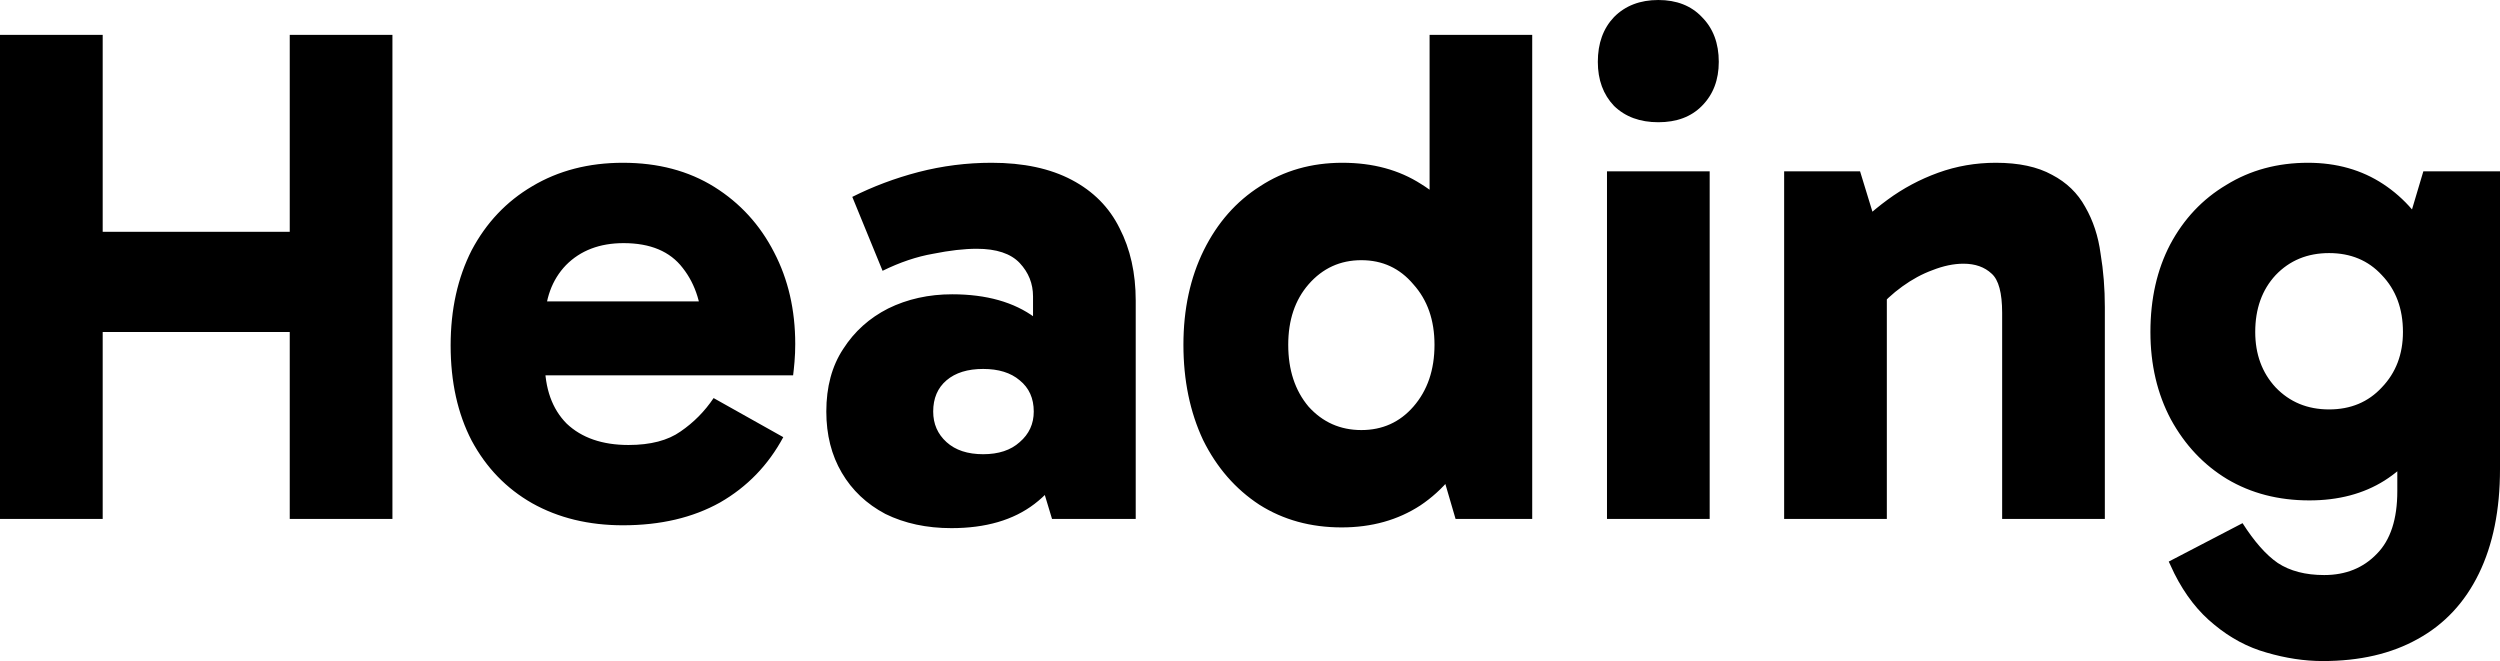 <?xml version="1.0" encoding="utf-8"?>
<svg xmlns="http://www.w3.org/2000/svg" fill="none" height="100%" overflow="visible" preserveAspectRatio="none" style="display: block;" viewBox="0 0 41.192 10.892" width="100%">
<path d="M4.774 8.55V0.574H6.466V8.55H4.774ZM0 8.55V0.574H1.692V8.55H0ZM1.089 5.47V3.819H5.342V5.47H1.089ZM10.264 8.655C9.7 8.655 9.201 8.534 8.769 8.292C8.344 8.05 8.012 7.707 7.772 7.261C7.541 6.816 7.425 6.293 7.425 5.692C7.425 5.099 7.541 4.576 7.772 4.122C8.012 3.67 8.344 3.319 8.769 3.069C9.201 2.811 9.7 2.682 10.264 2.682C10.843 2.682 11.345 2.815 11.77 3.08C12.195 3.346 12.523 3.705 12.755 4.158C12.987 4.603 13.103 5.106 13.103 5.668C13.103 5.77 13.099 5.868 13.091 5.961C13.083 6.055 13.075 6.129 13.068 6.184H8.746V4.966H11.77L11.573 5.47C11.573 5.04 11.465 4.689 11.249 4.415C11.04 4.142 10.716 4.006 10.275 4.006C9.881 4.006 9.564 4.127 9.325 4.369C9.093 4.611 8.977 4.931 8.977 5.329V5.973C8.977 6.402 9.097 6.738 9.337 6.98C9.584 7.214 9.924 7.332 10.356 7.332C10.719 7.332 11.005 7.257 11.214 7.109C11.43 6.961 11.612 6.777 11.758 6.559L12.906 7.203C12.658 7.664 12.311 8.023 11.863 8.28C11.415 8.53 10.882 8.655 10.264 8.655ZM15.677 8.702C15.268 8.702 14.905 8.624 14.588 8.468C14.279 8.304 14.039 8.078 13.87 7.789C13.7 7.5 13.615 7.164 13.615 6.781C13.615 6.375 13.707 6.032 13.893 5.75C14.078 5.461 14.325 5.24 14.634 5.083C14.951 4.927 15.303 4.849 15.689 4.849C16.253 4.849 16.709 4.978 17.056 5.235C17.404 5.493 17.636 5.864 17.751 6.348L17.021 6.219V4.884C17.021 4.673 16.948 4.49 16.801 4.333C16.654 4.178 16.419 4.099 16.094 4.099C15.886 4.099 15.646 4.127 15.376 4.181C15.105 4.228 14.827 4.322 14.542 4.462L14.043 3.244C14.383 3.073 14.746 2.936 15.133 2.835C15.527 2.733 15.928 2.682 16.338 2.682C16.863 2.682 17.303 2.776 17.659 2.964C18.014 3.151 18.277 3.416 18.447 3.76C18.624 4.103 18.713 4.501 18.713 4.954V8.55H17.334L16.998 7.437L17.751 7.203C17.628 7.671 17.392 8.039 17.044 8.304C16.697 8.569 16.241 8.702 15.677 8.702ZM16.199 7.484C16.453 7.484 16.654 7.418 16.801 7.285C16.956 7.152 17.033 6.984 17.033 6.781C17.033 6.563 16.956 6.391 16.801 6.266C16.654 6.141 16.453 6.079 16.199 6.079C15.944 6.079 15.743 6.141 15.596 6.266C15.449 6.391 15.376 6.563 15.376 6.781C15.376 6.984 15.449 7.152 15.596 7.285C15.743 7.418 15.944 7.484 16.199 7.484ZM22.106 8.69C21.596 8.69 21.144 8.566 20.75 8.316C20.356 8.058 20.047 7.703 19.823 7.25C19.607 6.789 19.499 6.266 19.499 5.681C19.499 5.095 19.611 4.576 19.835 4.122C20.059 3.67 20.368 3.319 20.762 3.069C21.156 2.811 21.608 2.682 22.118 2.682C22.62 2.682 23.052 2.799 23.416 3.033C23.786 3.26 24.072 3.596 24.273 4.04C24.482 4.486 24.586 5.033 24.586 5.681C24.586 6.297 24.482 6.832 24.273 7.285C24.064 7.73 23.775 8.078 23.404 8.327C23.033 8.569 22.601 8.69 22.106 8.69ZM22.431 7.086C22.778 7.086 23.064 6.957 23.288 6.7C23.52 6.434 23.636 6.095 23.636 5.681C23.636 5.274 23.52 4.943 23.288 4.685C23.064 4.419 22.778 4.287 22.431 4.287C22.083 4.287 21.793 4.419 21.561 4.685C21.337 4.943 21.226 5.274 21.226 5.681C21.226 6.095 21.337 6.434 21.561 6.7C21.793 6.957 22.083 7.086 22.431 7.086ZM23.983 8.55L23.555 7.086H23.659V4.415H23.555V0.574H25.246V8.55H23.983ZM28.17 8.55H26.478V2.823H28.17V8.55ZM26.327 1.019C26.327 0.714 26.416 0.468 26.594 0.281C26.779 0.094 27.023 0 27.324 0C27.625 0 27.865 0.094 28.042 0.281C28.228 0.468 28.32 0.714 28.32 1.019C28.32 1.316 28.228 1.558 28.042 1.745C27.865 1.925 27.625 2.014 27.324 2.014C27.023 2.014 26.779 1.925 26.594 1.745C26.416 1.558 26.327 1.316 26.327 1.019ZM32.885 2.682C33.264 2.682 33.572 2.748 33.812 2.881C34.051 3.006 34.233 3.182 34.357 3.408C34.488 3.635 34.573 3.892 34.611 4.181C34.658 4.462 34.681 4.755 34.681 5.06V8.55H32.989V5.154C32.989 4.826 32.931 4.611 32.816 4.509C32.7 4.4 32.545 4.345 32.352 4.345C32.19 4.345 32.02 4.381 31.842 4.451C31.672 4.513 31.506 4.603 31.344 4.72C31.182 4.837 31.039 4.97 30.915 5.118L30.614 4.251H31.089V8.55H29.397V2.823H30.648L30.996 3.959L30.417 3.912C30.618 3.685 30.846 3.478 31.101 3.291C31.355 3.104 31.634 2.955 31.935 2.846C32.236 2.737 32.553 2.682 32.885 2.682ZM38.272 10.892C37.97 10.892 37.661 10.845 37.344 10.752C37.035 10.665 36.75 10.513 36.487 10.295C36.224 10.084 36.004 9.803 35.827 9.451L35.734 9.253L36.95 8.62C37.144 8.924 37.337 9.143 37.53 9.276C37.731 9.408 37.986 9.475 38.295 9.475C38.65 9.475 38.94 9.358 39.164 9.124C39.388 8.897 39.5 8.553 39.5 8.093V6.547H39.616V4.263H39.5L39.929 2.823H41.192V7.73C41.192 8.401 41.076 8.975 40.844 9.451C40.612 9.928 40.276 10.287 39.836 10.529C39.403 10.771 38.882 10.892 38.272 10.892ZM38.051 8.245C37.541 8.245 37.09 8.128 36.696 7.894C36.309 7.66 36 7.332 35.769 6.91C35.545 6.489 35.432 6.008 35.432 5.47C35.432 4.923 35.541 4.443 35.757 4.029C35.981 3.608 36.29 3.28 36.684 3.046C37.078 2.803 37.526 2.682 38.028 2.682C38.499 2.682 38.913 2.799 39.268 3.033C39.623 3.267 39.902 3.592 40.102 4.006C40.303 4.419 40.404 4.908 40.404 5.47C40.404 6.047 40.307 6.543 40.114 6.957C39.921 7.371 39.647 7.691 39.291 7.917C38.944 8.136 38.53 8.245 38.051 8.245ZM38.376 6.746C38.731 6.746 39.021 6.625 39.245 6.383C39.477 6.141 39.593 5.836 39.593 5.47C39.593 5.087 39.477 4.775 39.245 4.533C39.021 4.29 38.731 4.17 38.376 4.17C38.02 4.17 37.727 4.29 37.495 4.533C37.271 4.775 37.159 5.087 37.159 5.47C37.159 5.836 37.271 6.141 37.495 6.383C37.727 6.625 38.02 6.746 38.376 6.746Z" fill="black" id="Vector"/>
</svg>